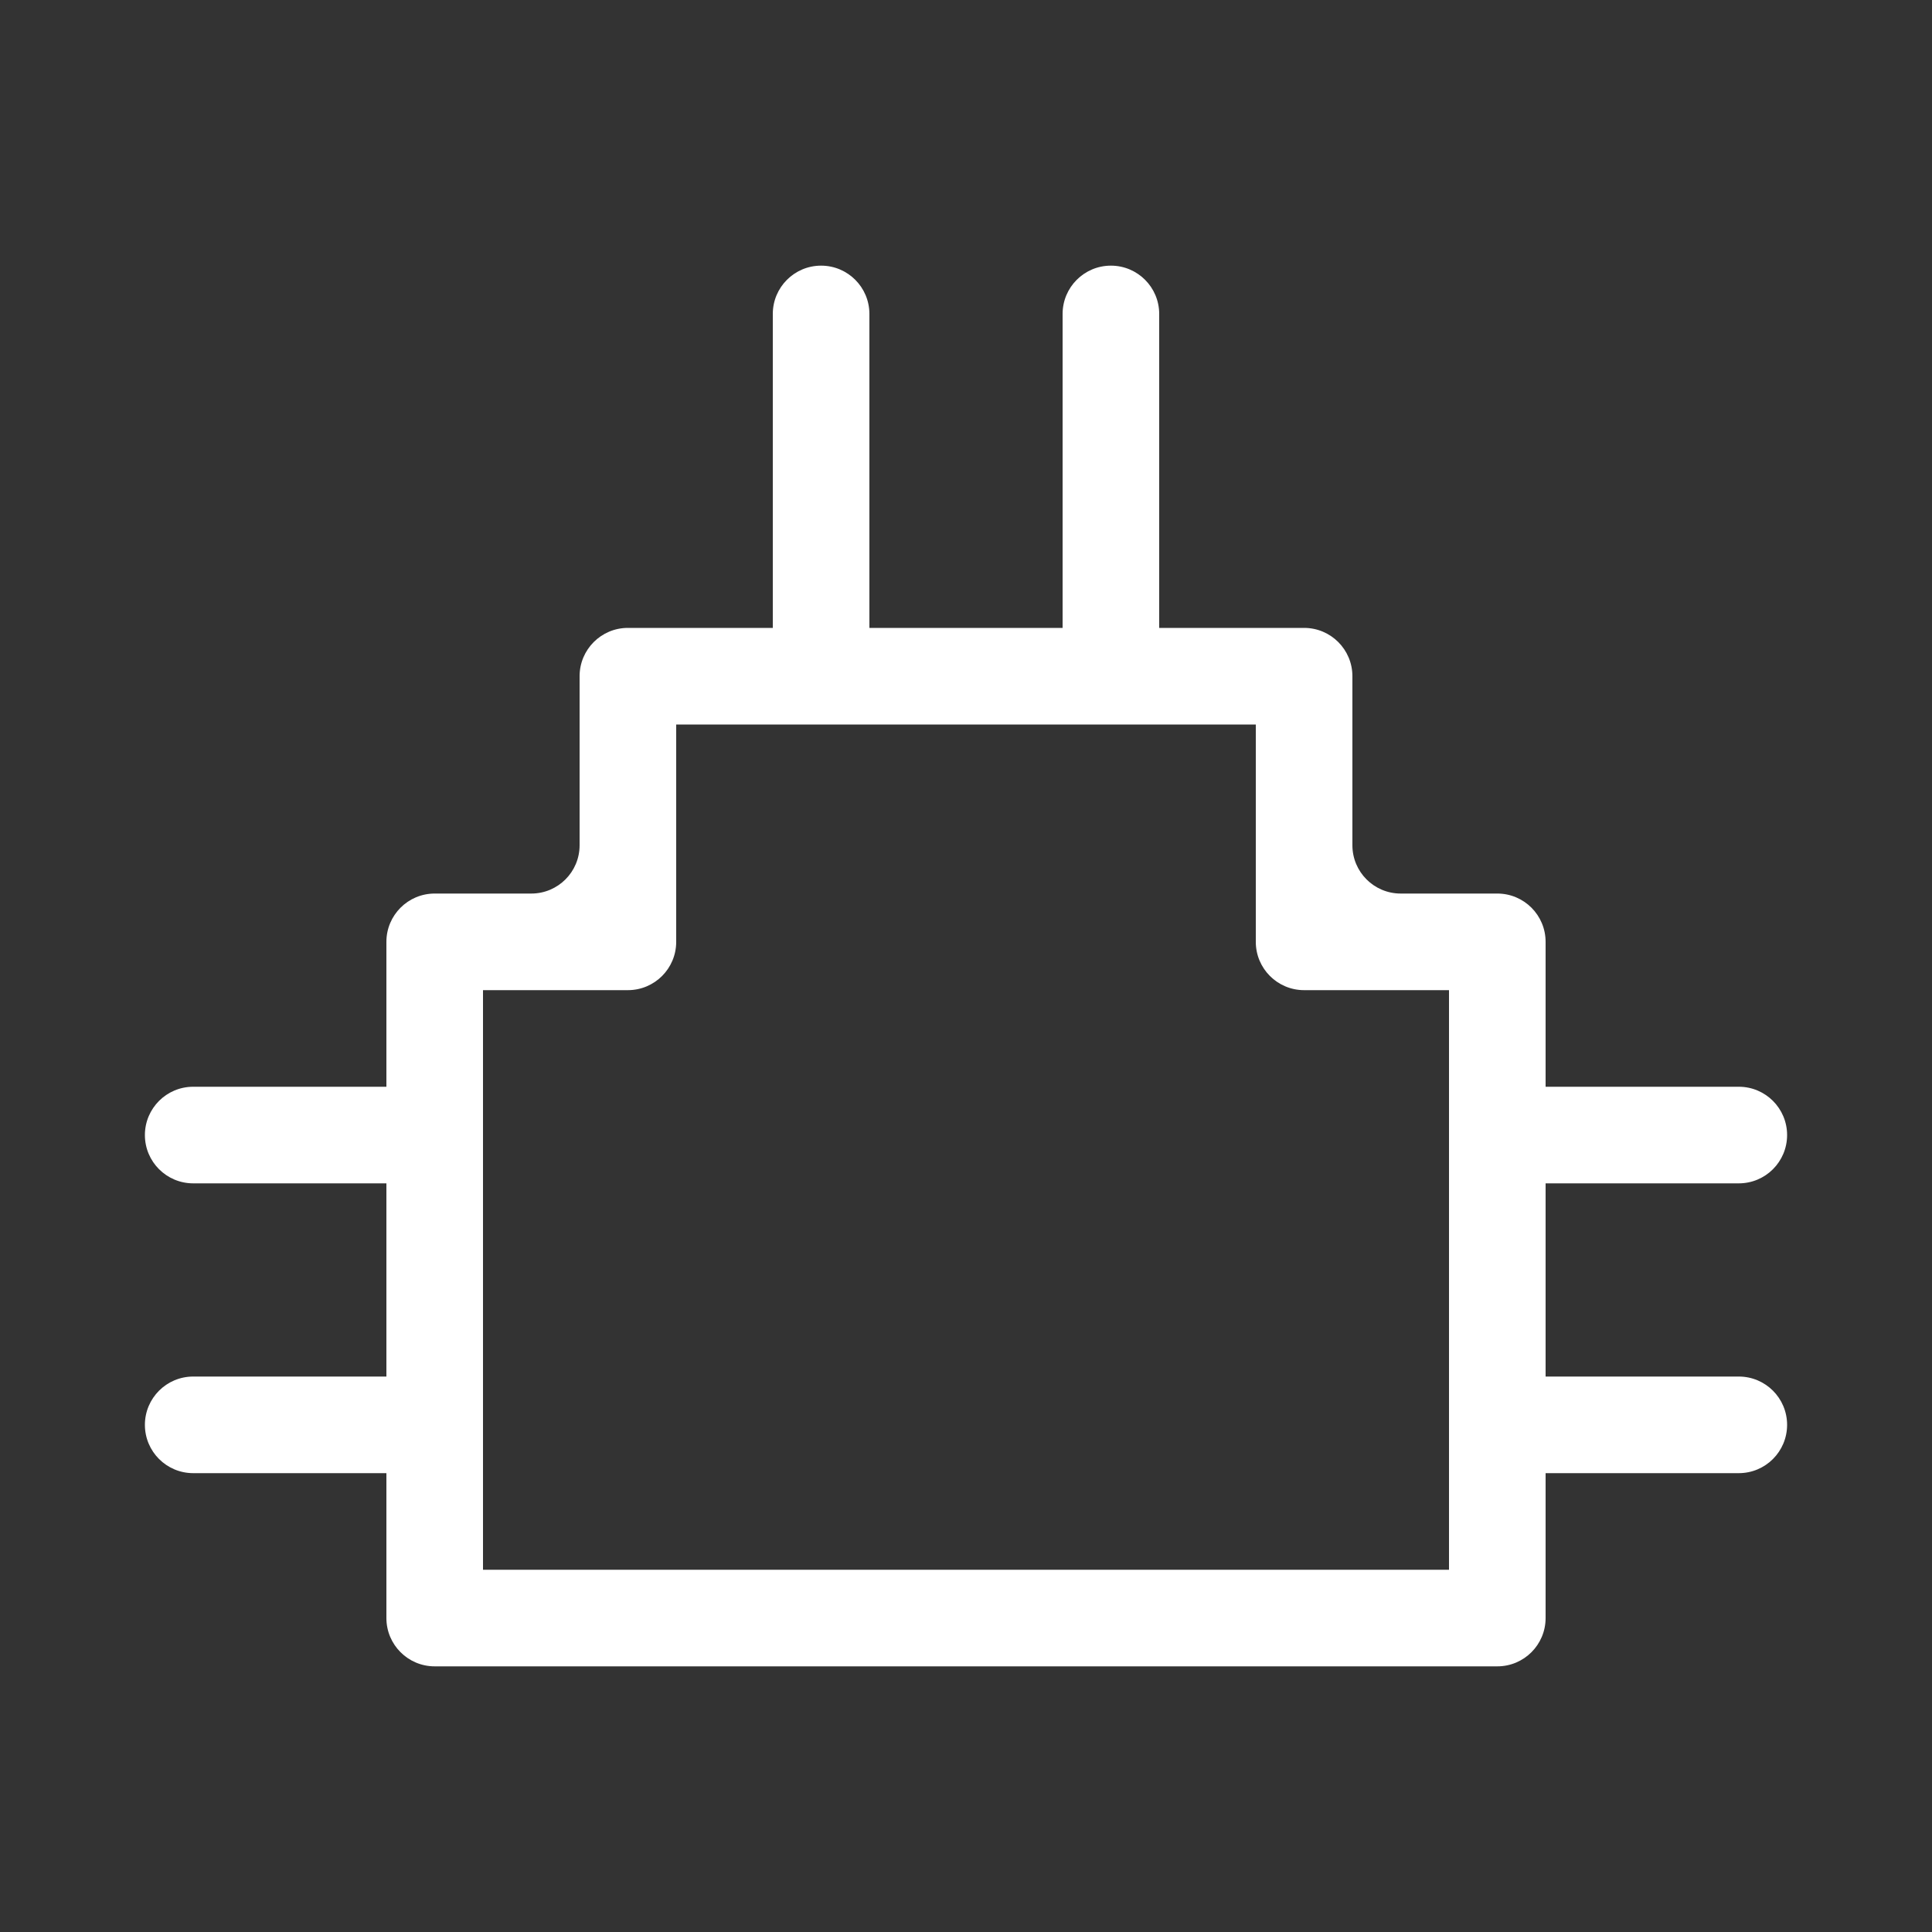 <svg width="80" height="80" viewBox="0 0 80 80" fill="none" xmlns="http://www.w3.org/2000/svg">
<rect x="0" y="0" width="80" height="80" fill="#333333" stroke="none"/>
<path fill-rule="evenodd" clip-rule="evenodd" d="M32 13C32 11.895 32.895 11 34 11C35.105 11 36 11.895 36 13V26H44V13C44 11.895 44.895 11 46 11C47.105 11 48 11.895 48 13V26H54C55.105 26 56 26.895 56 28V35C56 36.105 56.895 37 58 37H62C63.105 37 64 37.895 64 39V45H72C73.105 45 74 45.895 74 47C74 48.105 73.105 49 72 49H64V57H72C73.105 57 74 57.895 74 59C74 60.105 73.105 61 72 61H64V67C64 68.105 63.105 69 62 69H18C16.895 69 16 68.105 16 67V61H8C6.895 61 6 60.105 6 59C6 57.895 6.895 57 8 57H16V49H8C6.895 49 6 48.105 6 47C6 45.895 6.895 45 8 45H16V39C16 37.895 16.895 37 18 37H22C23.105 37 24 36.105 24 35V28C24 26.895 24.895 26 26 26H32V13ZM28 30V39C28 40.105 27.105 41 26 41H20V65H60V41H54C52.895 41 52 40.105 52 39V30H28Z" fill="white"/>
</svg>
